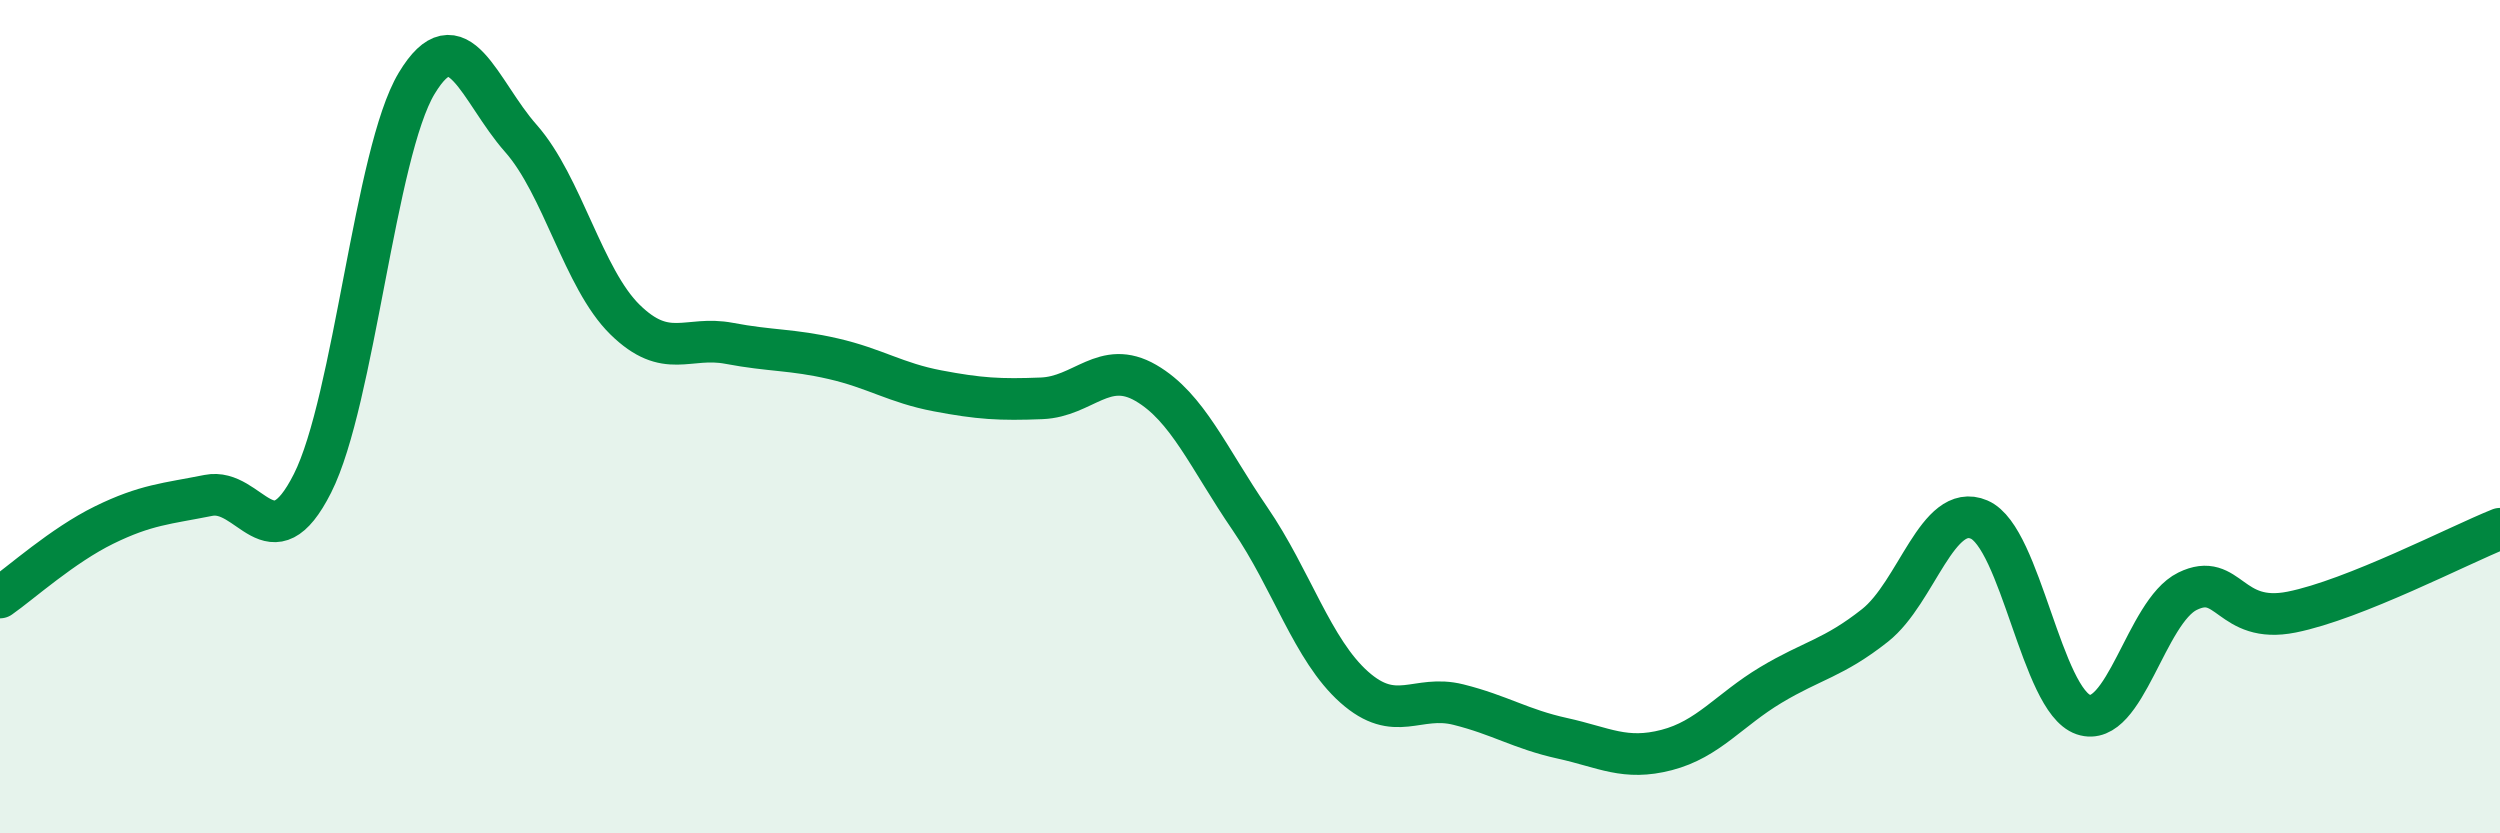 
    <svg width="60" height="20" viewBox="0 0 60 20" xmlns="http://www.w3.org/2000/svg">
      <path
        d="M 0,14.34 C 0.5,13.99 1.5,13.09 2.5,12.6 C 3.5,12.11 4,12.09 5,11.89 C 6,11.69 6.5,13.58 7.5,11.6 C 8.5,9.62 9,3.66 10,2 C 11,0.34 11.5,2.19 12.5,3.32 C 13.5,4.45 14,6.69 15,7.67 C 16,8.65 16.5,8.05 17.5,8.24 C 18.5,8.43 19,8.38 20,8.61 C 21,8.84 21.5,9.19 22.5,9.38 C 23.5,9.57 24,9.6 25,9.56 C 26,9.52 26.5,8.61 27.5,9.19 C 28.5,9.77 29,10.99 30,12.45 C 31,13.91 31.5,15.6 32.5,16.49 C 33.5,17.38 34,16.66 35,16.91 C 36,17.16 36.5,17.5 37.5,17.72 C 38.5,17.94 39,18.26 40,18 C 41,17.74 41.5,17.04 42.5,16.44 C 43.5,15.84 44,15.8 45,15.01 C 46,14.22 46.5,12.04 47.5,12.47 C 48.5,12.9 49,16.81 50,17.15 C 51,17.49 51.5,14.68 52.5,14.19 C 53.5,13.7 53.5,14.99 55,14.69 C 56.5,14.39 59,13.09 60,12.69L60 20L0 20Z"
        fill="#008740"
        opacity="0.1"
        stroke-linecap="round"
        stroke-linejoin="round"
      />
      <path
        d="M 0,14.34 C 0.5,13.99 1.5,13.09 2.5,12.6 C 3.5,12.11 4,12.09 5,11.89 C 6,11.69 6.5,13.58 7.5,11.6 C 8.5,9.62 9,3.66 10,2 C 11,0.34 11.5,2.19 12.5,3.32 C 13.5,4.45 14,6.69 15,7.67 C 16,8.65 16.5,8.05 17.5,8.24 C 18.5,8.43 19,8.38 20,8.61 C 21,8.84 21.5,9.19 22.5,9.38 C 23.5,9.57 24,9.6 25,9.56 C 26,9.52 26.5,8.61 27.5,9.19 C 28.5,9.77 29,10.99 30,12.45 C 31,13.91 31.5,15.6 32.5,16.49 C 33.5,17.38 34,16.66 35,16.91 C 36,17.16 36.5,17.5 37.5,17.72 C 38.5,17.94 39,18.26 40,18 C 41,17.74 41.5,17.04 42.5,16.44 C 43.5,15.84 44,15.8 45,15.01 C 46,14.22 46.5,12.04 47.5,12.47 C 48.5,12.9 49,16.81 50,17.15 C 51,17.49 51.5,14.68 52.5,14.19 C 53.5,13.7 53.5,14.99 55,14.69 C 56.5,14.39 59,13.09 60,12.69"
        stroke="#008740"
        stroke-width="1"
        fill="none"
        stroke-linecap="round"
        stroke-linejoin="round"
      />
    </svg>
  